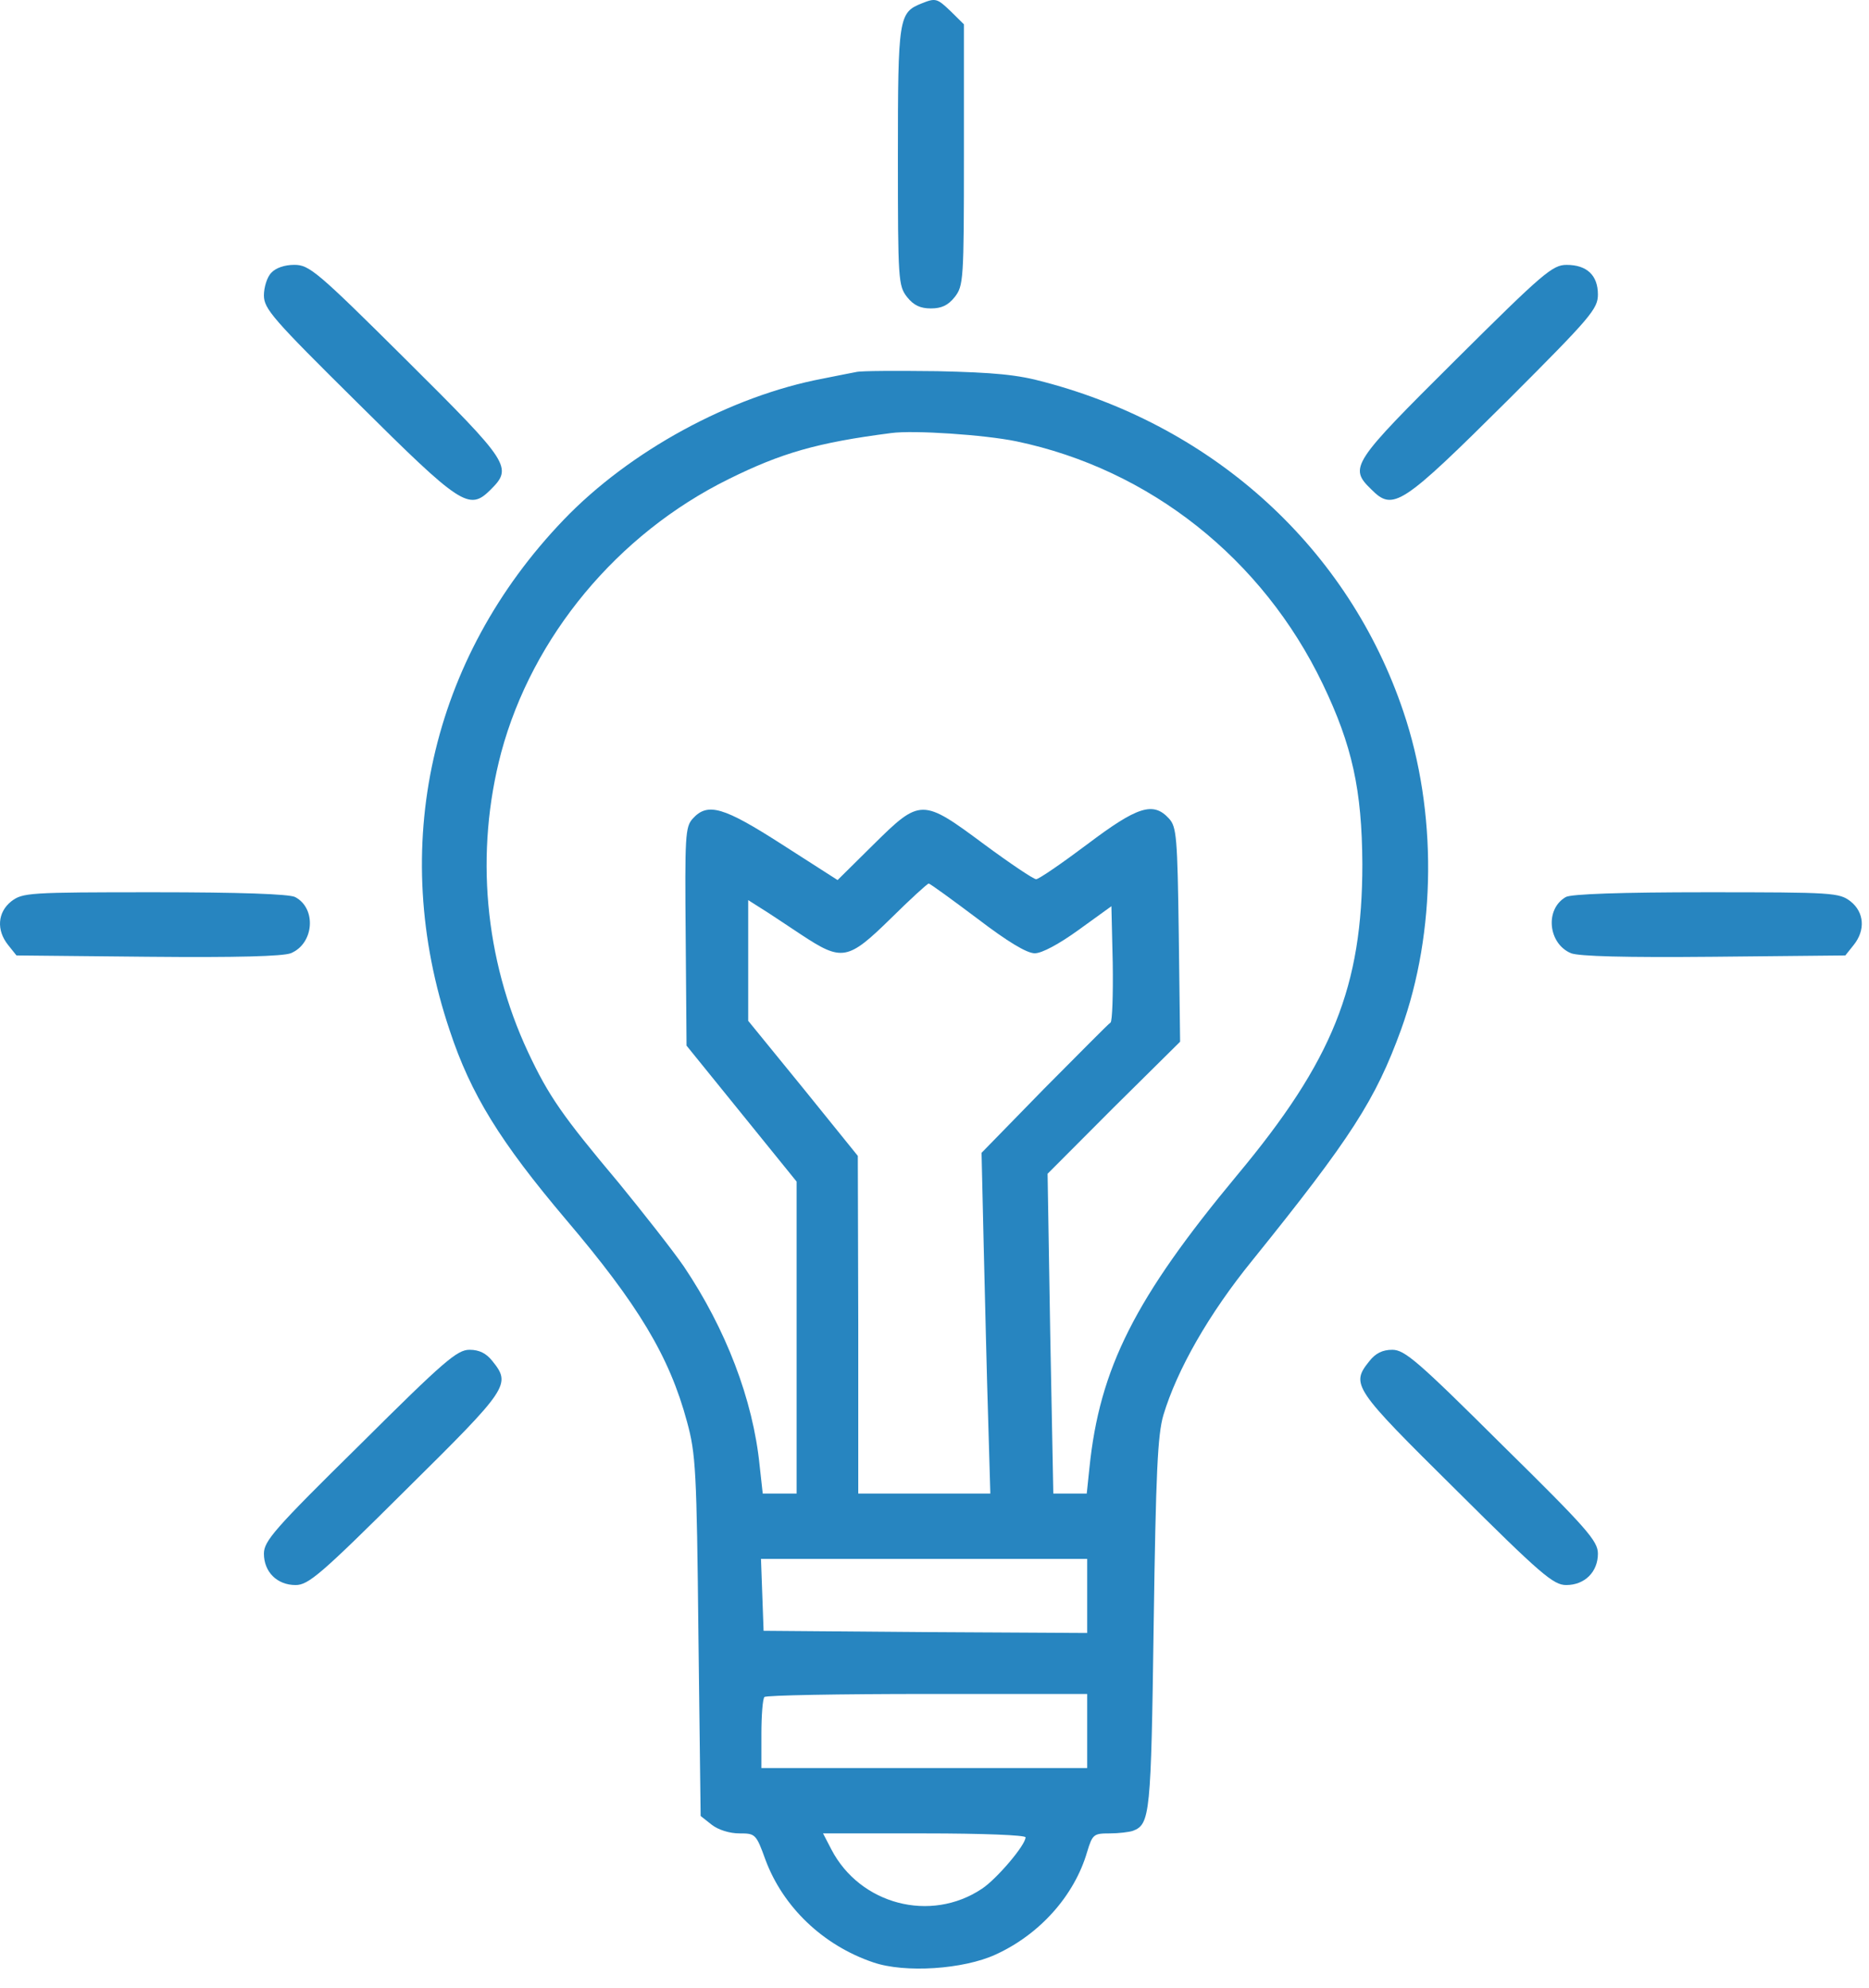 <svg width="63" height="67" viewBox="0 0 63 67" fill="none" xmlns="http://www.w3.org/2000/svg"><path d="M31.067 0.115C30.295 0.424 30.266 0.585 30.266 5.27C30.266 9.456 30.28 9.632 30.577 10.014C30.8 10.293 31.023 10.396 31.379 10.396C31.735 10.396 31.957 10.293 32.18 10.014C32.477 9.632 32.492 9.456 32.492 5.226V0.82L32.061 0.394C31.586 -0.061 31.542 -0.075 31.067 0.115Z" fill="#2785C0"/><path d="M9.148 9.191C8.999 9.338 8.896 9.691 8.896 9.955C8.896 10.41 9.192 10.748 12.056 13.582C15.529 17.033 15.811 17.224 16.523 16.519C17.295 15.756 17.206 15.624 13.689 12.128C10.676 9.133 10.424 8.927 9.919 8.927C9.593 8.927 9.296 9.03 9.148 9.191Z" fill="#2785C0"/><path d="M49.068 12.129C45.566 15.61 45.462 15.756 46.219 16.491C46.961 17.24 47.228 17.064 50.864 13.451C53.624 10.69 53.862 10.411 53.862 9.926C53.862 9.28 53.491 8.928 52.808 8.928C52.333 8.928 52.022 9.192 49.068 12.129Z" fill="#2785C0"/><path d="M28.856 12.54C28.693 12.569 28.188 12.672 27.743 12.76C24.627 13.348 21.228 15.198 19.002 17.518C14.505 22.203 13.081 28.562 15.158 34.73C15.871 36.889 16.865 38.49 19.076 41.104C21.51 43.968 22.564 45.715 23.157 47.918C23.454 49.005 23.484 49.548 23.543 55.158L23.617 61.209L23.988 61.502C24.211 61.678 24.597 61.796 24.923 61.796C25.457 61.796 25.487 61.811 25.799 62.677C26.392 64.278 27.743 65.57 29.435 66.143C30.503 66.51 32.477 66.378 33.56 65.879C35.044 65.203 36.217 63.896 36.647 62.413C36.825 61.825 36.87 61.796 37.404 61.796C37.701 61.796 38.072 61.752 38.191 61.708C38.769 61.488 38.799 61.15 38.888 54.747C38.962 49.621 39.022 48.358 39.215 47.698C39.675 46.17 40.743 44.291 42.212 42.484C45.551 38.343 46.368 37.065 47.228 34.701C48.416 31.411 48.445 27.343 47.303 23.98C45.462 18.517 40.981 14.405 35.208 12.878C34.302 12.628 33.516 12.555 31.602 12.511C30.251 12.496 29.019 12.496 28.856 12.54ZM34.258 14.875C38.755 15.815 42.554 18.825 44.587 23.055C45.581 25.126 45.908 26.624 45.922 29.12C45.922 33.247 44.928 35.743 41.693 39.62C38.265 43.747 37.063 46.112 36.721 49.489L36.632 50.341H36.068H35.505L35.401 44.951L35.312 39.562L37.538 37.33L39.779 35.112L39.734 31.499C39.689 28.21 39.66 27.872 39.407 27.593C38.873 27.005 38.339 27.182 36.647 28.459C35.786 29.105 35.015 29.634 34.926 29.634C34.837 29.634 34.05 29.105 33.175 28.459C31.082 26.903 31.023 26.903 29.435 28.474L28.233 29.663L26.378 28.474C24.389 27.196 23.855 27.035 23.35 27.593C23.098 27.872 23.083 28.166 23.113 31.573L23.142 35.244L24.997 37.535L26.852 39.826V45.084V50.341H26.274H25.71L25.606 49.401C25.383 47.169 24.463 44.79 23.053 42.69C22.668 42.132 21.673 40.869 20.857 39.87C18.957 37.608 18.497 36.948 17.8 35.464C16.331 32.322 16.004 28.724 16.895 25.361C17.948 21.454 20.812 18.003 24.552 16.153C26.333 15.271 27.535 14.919 30.043 14.596C30.8 14.493 33.189 14.655 34.258 14.875ZM32.937 30.956C33.976 31.749 34.614 32.131 34.881 32.131C35.119 32.131 35.697 31.822 36.365 31.338L37.463 30.545L37.508 32.468C37.523 33.526 37.493 34.422 37.434 34.466C37.359 34.51 36.365 35.523 35.193 36.698L33.086 38.857L33.16 42.058C33.204 43.835 33.264 46.42 33.308 47.8L33.382 50.341H31.156H28.93V44.643L28.915 38.96L27.075 36.683L25.22 34.407V32.366V30.339L25.636 30.603C25.858 30.736 26.467 31.147 27.001 31.499C28.381 32.41 28.574 32.38 30.028 30.956C30.681 30.31 31.26 29.781 31.305 29.781C31.349 29.781 32.076 30.31 32.937 30.956ZM36.647 53.792V55.041L31.201 55.011L25.739 54.967L25.695 53.748L25.651 52.544H31.156H36.647V53.792ZM36.647 58.345V59.593H31.156H25.665V58.448C25.665 57.816 25.71 57.243 25.769 57.199C25.814 57.141 28.292 57.096 31.26 57.096H36.647V58.345ZM34.569 61.928C34.569 62.193 33.59 63.338 33.1 63.661C31.364 64.821 28.99 64.19 28.025 62.339L27.743 61.796H31.156C33.145 61.796 34.569 61.855 34.569 61.928Z" fill="#2785C0"/><path d="M0.377 30.383C-0.083 30.75 -0.127 31.352 0.273 31.851L0.555 32.204L4.978 32.248C8.02 32.277 9.519 32.233 9.801 32.13C10.587 31.807 10.676 30.618 9.949 30.236C9.756 30.133 8.064 30.074 5.215 30.074C0.941 30.074 0.763 30.089 0.377 30.383Z" fill="#2785C0"/><path d="M52.778 30.236C52.066 30.647 52.185 31.807 52.956 32.13C53.239 32.233 54.737 32.277 57.78 32.248L62.202 32.204L62.484 31.851C62.885 31.352 62.84 30.75 62.38 30.383C61.994 30.089 61.816 30.074 57.513 30.074C54.663 30.074 52.942 30.133 52.778 30.236Z" fill="#2785C0"/><path d="M12.131 48.696C9.252 51.53 8.896 51.941 8.896 52.367C8.896 52.984 9.341 53.425 9.964 53.425C10.394 53.425 10.81 53.072 13.674 50.223C17.147 46.787 17.236 46.669 16.598 45.876C16.39 45.612 16.152 45.495 15.826 45.495C15.41 45.495 14.965 45.876 12.131 48.696Z" fill="#2785C0"/><path d="M46.16 45.876C45.522 46.669 45.611 46.787 49.083 50.223C51.947 53.072 52.363 53.425 52.793 53.425C53.417 53.425 53.862 52.984 53.862 52.367C53.862 51.941 53.506 51.53 50.627 48.696C47.792 45.876 47.347 45.495 46.931 45.495C46.605 45.495 46.367 45.612 46.16 45.876Z" fill="#2785C0"/></svg>